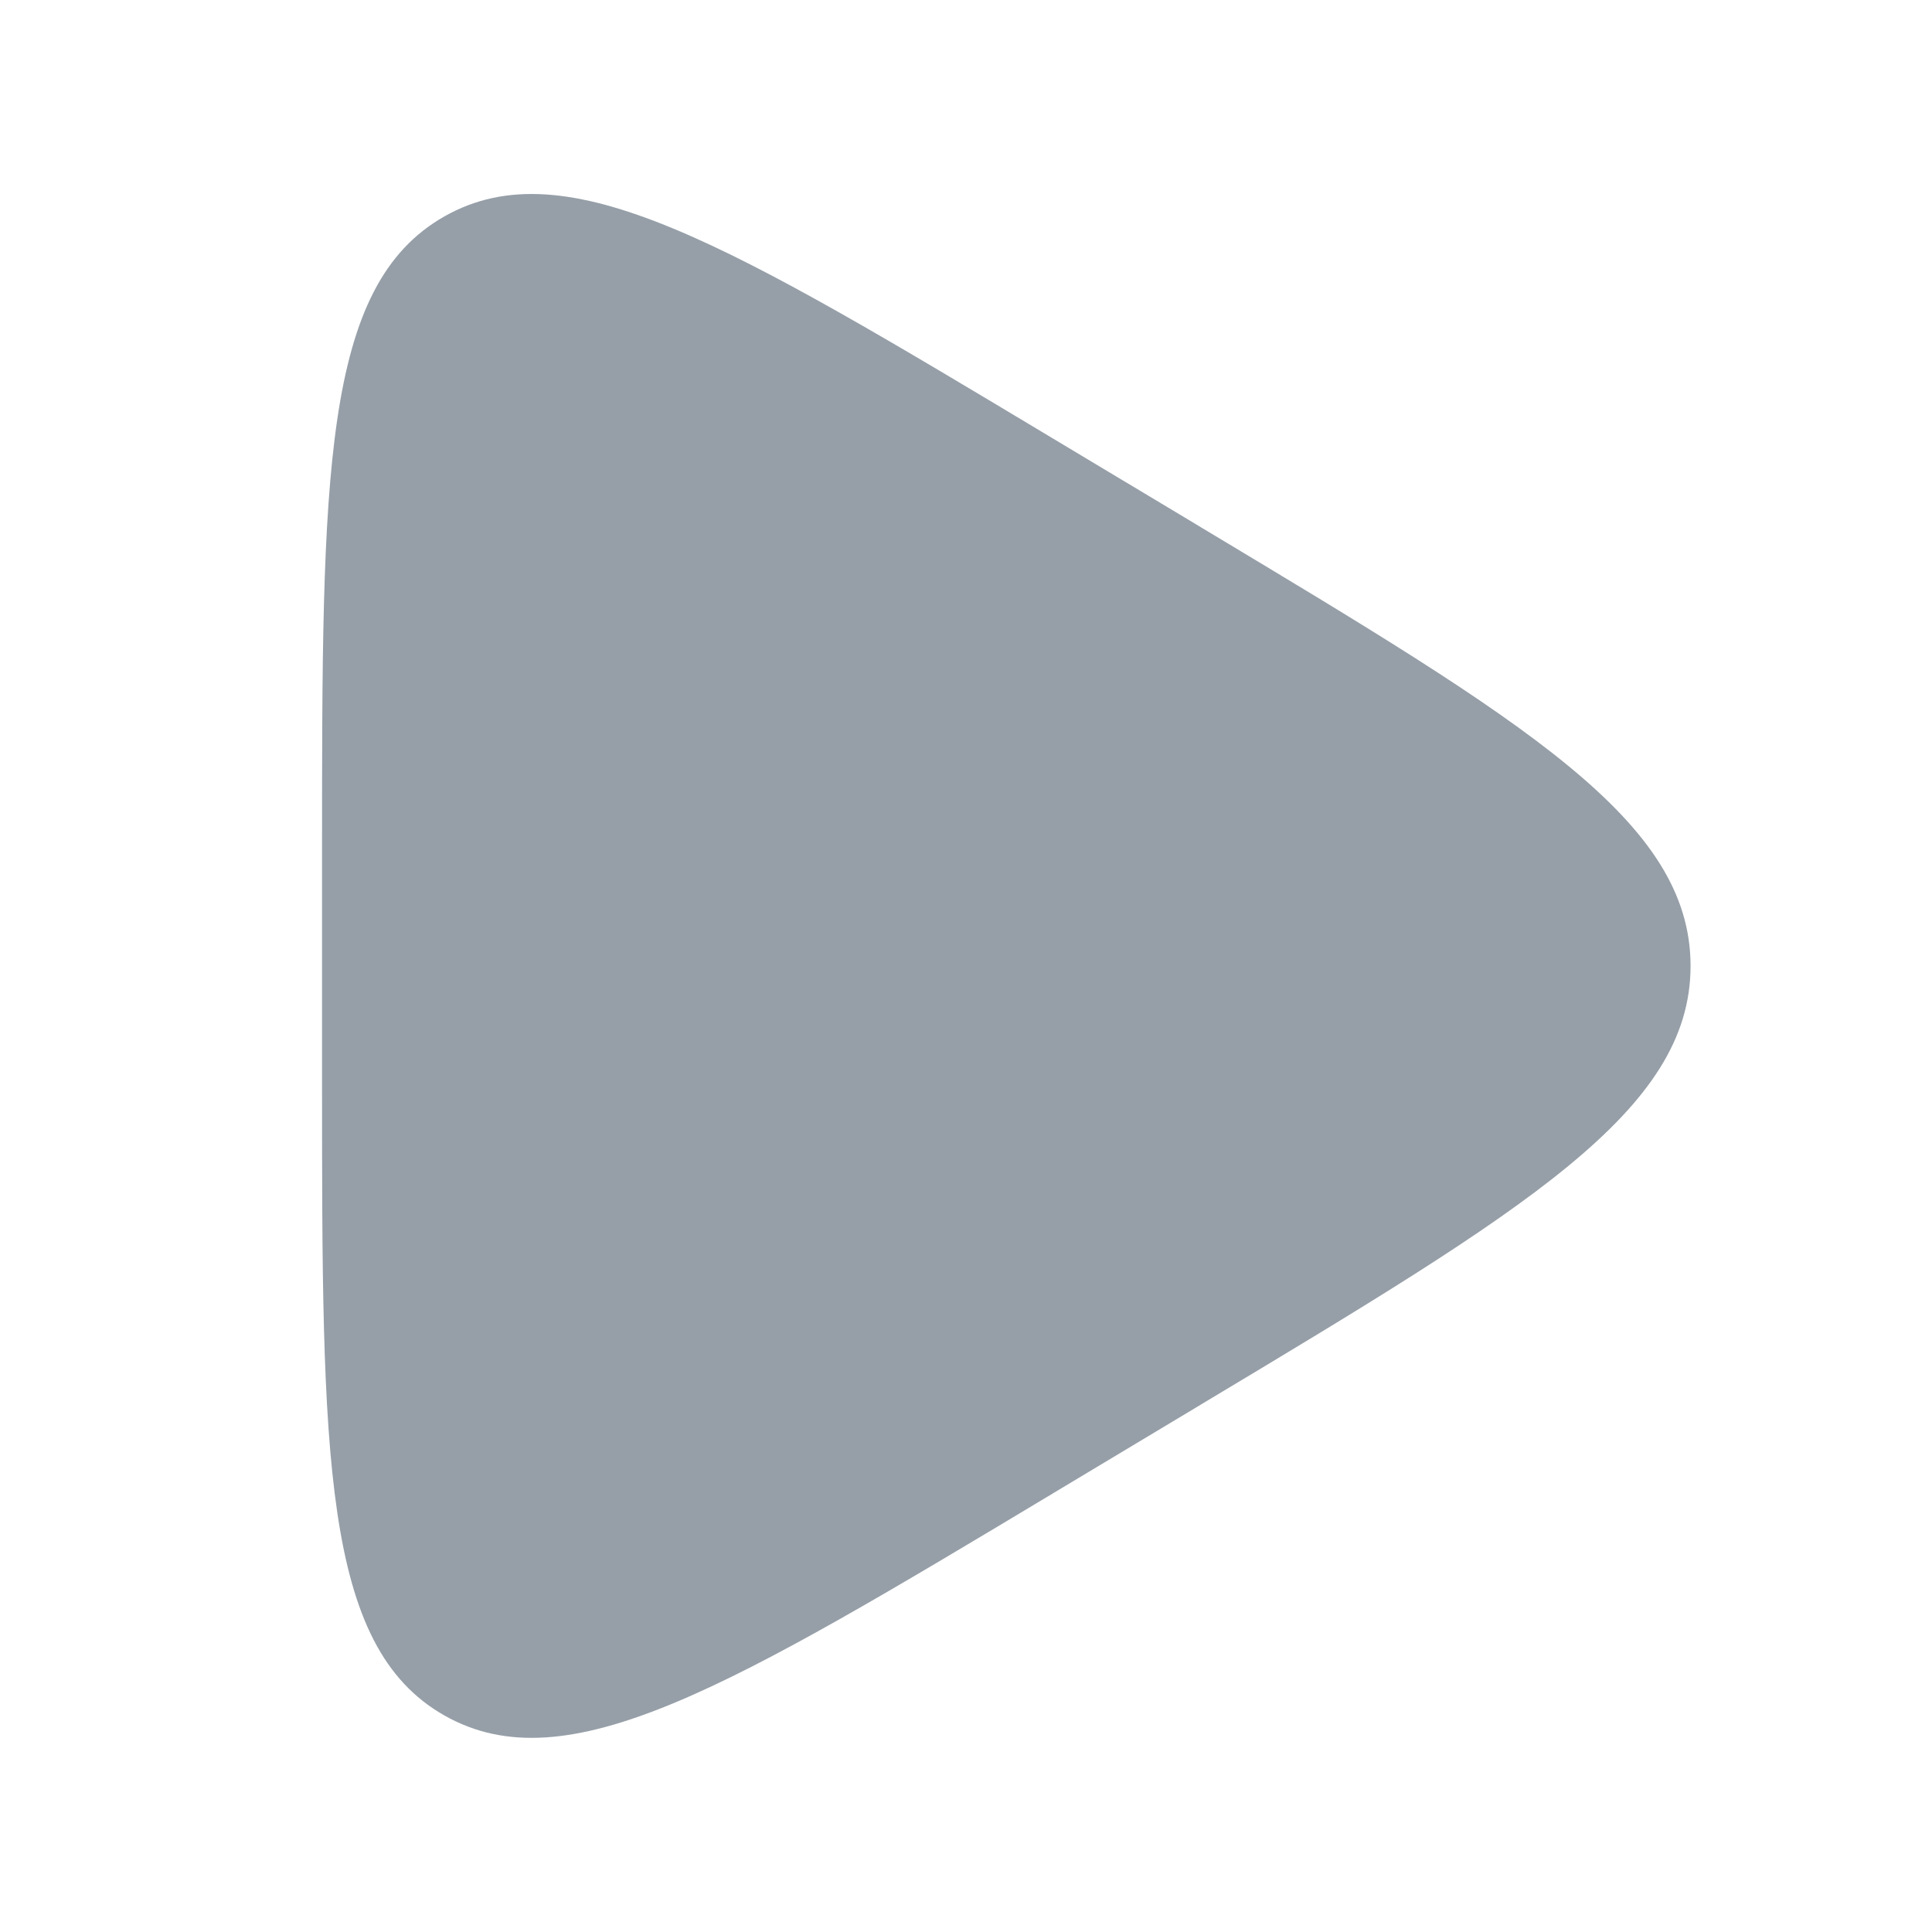 <?xml version="1.0" encoding="UTF-8"?> <svg xmlns="http://www.w3.org/2000/svg" width="32" height="32" viewBox="0 0 32 32" fill="none"><g clip-path="url(#clip0_2003_14335)"><path d="M19.805 8.681L19.912 8.746C25.287 11.971 28.001 13.599 28.001 15.999C28.001 18.398 25.287 20.027 19.912 23.251L19.805 23.316L17.449 24.729L17.447 24.731C12.077 27.953 9.392 29.563 7.363 28.415C5.334 27.266 5.334 24.134 5.334 17.869V14.128C5.334 7.864 5.334 4.732 7.363 3.583C9.392 2.434 12.077 4.045 17.447 7.267L17.449 7.268L19.805 8.681Z" fill="#969FA8"></path></g><defs><clipPath id="clip0_2003_14335"><rect width="32" height="32" fill="white"></rect></clipPath></defs></svg> 